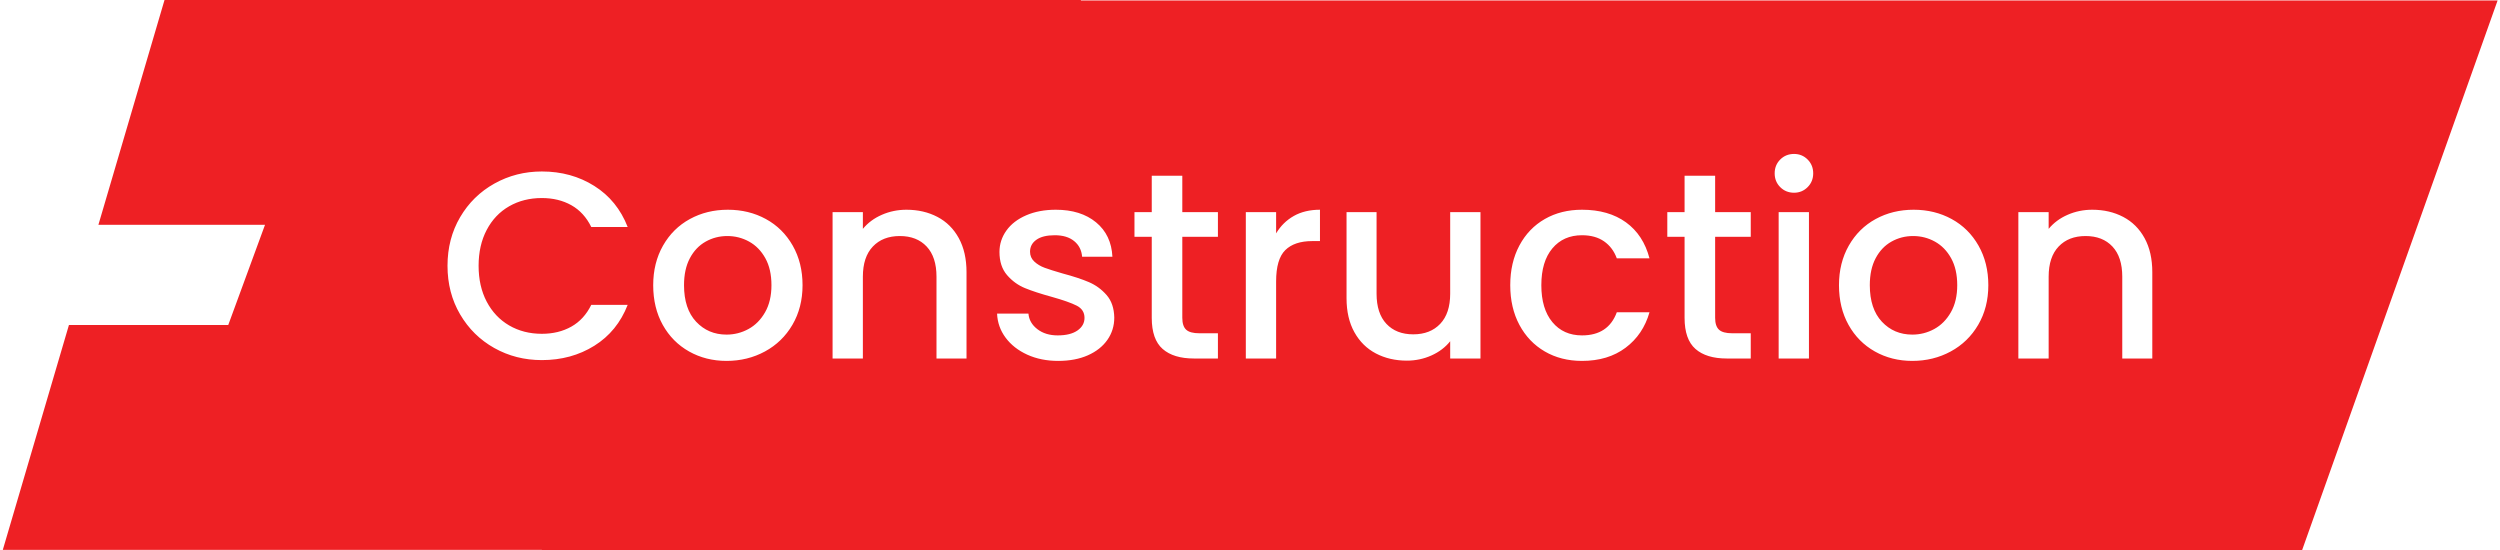 <?xml version="1.0" encoding="UTF-8" standalone="no"?>
<!DOCTYPE svg PUBLIC "-//W3C//DTD SVG 1.1//EN" "http://www.w3.org/Graphics/SVG/1.1/DTD/svg11.dtd">
<svg width="100%" height="100%" viewBox="0 0 545 120" version="1.1" xmlns="http://www.w3.org/2000/svg" xmlns:xlink="http://www.w3.org/1999/xlink" xml:space="preserve" xmlns:serif="http://www.serif.com/" style="fill-rule:evenodd;clip-rule:evenodd;stroke-linejoin:round;stroke-miterlimit:2;">
    <g transform="matrix(1.825,0,0,2.158,-69.469,-27.57)">
        <path d="M49.819,35.487L57.718,12.774L167.18,12.774L167.18,12.825L336.408,12.825L313.047,68.372L102.79,68.372L102.79,68.32L38.401,68.32L46.3,45.607L65.33,45.607L69.721,35.487L49.819,35.487ZM254.148,34.204L250.529,34.204L250.529,48.992L254.148,48.992L254.148,34.204ZM218.467,41.585C218.467,43.105 218.832,44.443 219.562,45.597C220.292,46.751 221.303,47.646 222.594,48.281C223.885,48.916 225.366,49.234 227.038,49.234C229.112,49.234 230.847,48.791 232.244,47.905C233.641,47.019 234.593,45.825 235.101,44.322L231.196,44.322C230.519,45.879 229.133,46.657 227.038,46.657C225.556,46.657 224.377,46.21 223.498,45.315C222.62,44.421 222.181,43.177 222.181,41.585C222.181,39.992 222.62,38.753 223.498,37.868C224.377,36.982 225.556,36.539 227.038,36.539C228.096,36.539 228.974,36.745 229.673,37.156C230.371,37.568 230.879,38.14 231.196,38.874L235.101,38.874C234.614,37.299 233.678,36.087 232.292,35.237C230.905,34.388 229.154,33.963 227.038,33.963C225.366,33.963 223.885,34.276 222.594,34.902C221.303,35.528 220.292,36.418 219.562,37.572C218.832,38.726 218.467,40.064 218.467,41.585ZM164.469,49.234C165.824,49.234 167.004,49.046 168.009,48.67C169.014,48.294 169.792,47.775 170.342,47.113C170.892,46.451 171.168,45.7 171.168,44.859C171.146,43.911 170.84,43.15 170.247,42.578C169.654,42.005 168.951,41.571 168.136,41.276C167.321,40.981 166.279,40.69 165.009,40.404C164.057,40.171 163.337,39.979 162.851,39.827C162.364,39.675 161.951,39.464 161.612,39.196C161.274,38.928 161.105,38.597 161.105,38.203C161.105,37.702 161.359,37.299 161.866,36.995C162.374,36.691 163.104,36.539 164.057,36.539C165.03,36.539 165.803,36.736 166.374,37.13C166.946,37.523 167.263,38.051 167.326,38.713L170.945,38.713C170.861,37.246 170.21,36.087 168.993,35.237C167.776,34.388 166.173,33.963 164.184,33.963C162.851,33.963 161.671,34.15 160.644,34.526C159.618,34.902 158.83,35.416 158.279,36.069C157.729,36.722 157.454,37.443 157.454,38.23C157.454,39.196 157.756,39.974 158.359,40.565C158.962,41.155 159.676,41.594 160.501,41.88C161.327,42.166 162.396,42.461 163.708,42.766C165.062,43.088 166.051,43.383 166.676,43.651C167.3,43.92 167.612,44.331 167.612,44.886C167.612,45.405 167.332,45.83 166.771,46.161C166.21,46.492 165.422,46.657 164.406,46.657C163.433,46.657 162.623,46.447 161.978,46.026C161.332,45.606 160.978,45.083 160.914,44.456L157.168,44.456C157.211,45.351 157.549,46.161 158.184,46.885C158.819,47.61 159.681,48.182 160.771,48.603C161.861,49.023 163.094,49.234 164.469,49.234ZM124.852,49.234C126.524,49.234 128.053,48.916 129.439,48.281C130.826,47.646 131.921,46.747 132.725,45.584C133.529,44.421 133.931,43.088 133.931,41.585C133.931,40.082 133.54,38.749 132.757,37.586C131.974,36.423 130.905,35.528 129.551,34.902C128.196,34.276 126.683,33.963 125.011,33.963C123.339,33.963 121.826,34.276 120.472,34.902C119.117,35.528 118.048,36.423 117.265,37.586C116.482,38.749 116.091,40.082 116.091,41.585C116.091,43.105 116.472,44.443 117.234,45.597C117.996,46.751 119.043,47.646 120.376,48.281C121.71,48.916 123.202,49.234 124.852,49.234ZM124.852,46.577C123.392,46.577 122.181,46.143 121.218,45.275C120.255,44.407 119.773,43.177 119.773,41.585C119.773,40.511 120.006,39.603 120.472,38.861C120.937,38.118 121.567,37.559 122.36,37.183C123.154,36.807 124.016,36.62 124.948,36.62C125.879,36.62 126.746,36.807 127.551,37.183C128.355,37.559 129,38.118 129.487,38.861C129.974,39.603 130.217,40.511 130.217,41.585C130.217,42.658 129.963,43.571 129.455,44.322C128.947,45.074 128.286,45.637 127.471,46.013C126.657,46.389 125.784,46.577 124.852,46.577ZM242.942,36.7L247.196,36.7L247.196,34.204L242.942,34.204L242.942,30.527L239.291,30.527L239.291,34.204L237.228,34.204L237.228,36.7L239.291,36.7L239.291,44.886C239.291,46.335 239.725,47.382 240.593,48.026C241.46,48.67 242.709,48.992 244.339,48.992L247.196,48.992L247.196,46.442L244.974,46.442C244.233,46.442 243.709,46.322 243.402,46.08C243.095,45.839 242.942,45.44 242.942,44.886L242.942,36.7ZM252.37,32.245C253.005,32.245 253.545,32.057 253.989,31.681C254.433,31.306 254.656,30.84 254.656,30.286C254.656,29.731 254.433,29.266 253.989,28.89C253.545,28.514 253.005,28.327 252.37,28.327C251.714,28.327 251.164,28.514 250.719,28.89C250.275,29.266 250.053,29.731 250.053,30.286C250.053,30.84 250.275,31.306 250.719,31.681C251.164,32.057 251.714,32.245 252.37,32.245ZM190.5,36.351L190.5,34.204L186.881,34.204L186.881,48.992L190.5,48.992L190.5,41.209C190.5,39.706 190.865,38.65 191.595,38.042C192.325,37.434 193.399,37.13 194.817,37.13L195.738,37.13L195.738,33.963C194.532,33.963 193.489,34.173 192.611,34.593C191.733,35.014 191.029,35.6 190.5,36.351ZM214.911,34.204L211.293,34.204L211.293,42.443C211.293,43.768 210.896,44.783 210.102,45.49C209.309,46.196 208.235,46.55 206.88,46.55C205.526,46.55 204.457,46.196 203.674,45.49C202.891,44.783 202.499,43.768 202.499,42.443L202.499,34.204L198.912,34.204L198.912,42.9C198.912,44.242 199.224,45.387 199.849,46.335C200.473,47.283 201.33,47.999 202.42,48.482C203.51,48.965 204.743,49.207 206.118,49.207C207.155,49.207 208.134,49.032 209.055,48.683C209.975,48.334 210.721,47.856 211.293,47.248L211.293,48.992L214.911,48.992L214.911,34.204ZM91.521,39.625C91.521,41.45 92.023,43.088 93.029,44.537C94.034,45.986 95.393,47.118 97.108,47.932C98.822,48.746 100.716,49.153 102.79,49.153C105.139,49.153 107.229,48.67 109.059,47.704C110.89,46.738 112.218,45.36 113.043,43.571L108.694,43.571C108.123,44.555 107.329,45.288 106.314,45.771C105.298,46.255 104.123,46.496 102.79,46.496C101.33,46.496 100.028,46.214 98.885,45.651C97.743,45.087 96.848,44.286 96.203,43.249C95.557,42.211 95.235,41.003 95.235,39.625C95.235,38.248 95.557,37.04 96.203,36.002C96.848,34.965 97.743,34.168 98.885,33.614C100.028,33.059 101.33,32.782 102.79,32.782C104.123,32.782 105.298,33.023 106.314,33.506C107.329,33.989 108.123,34.723 108.694,35.707L113.043,35.707C112.218,33.918 110.89,32.536 109.059,31.561C107.229,30.585 105.139,30.098 102.79,30.098C100.737,30.098 98.848,30.505 97.124,31.319C95.399,32.133 94.034,33.265 93.029,34.714C92.023,36.163 91.521,37.8 91.521,39.625ZM179.294,36.7L183.548,36.7L183.548,34.204L179.294,34.204L179.294,30.527L175.644,30.527L175.644,34.204L173.58,34.204L173.58,36.7L175.644,36.7L175.644,44.886C175.644,46.335 176.077,47.382 176.945,48.026C177.813,48.67 179.061,48.992 180.691,48.992L183.548,48.992L183.548,46.442L181.326,46.442C180.585,46.442 180.061,46.322 179.754,46.08C179.448,45.839 179.294,45.44 179.294,44.886L179.294,36.7ZM266.496,49.234C268.168,49.234 269.697,48.916 271.083,48.281C272.47,47.646 273.565,46.747 274.369,45.584C275.173,44.421 275.575,43.088 275.575,41.585C275.575,40.082 275.184,38.749 274.401,37.586C273.618,36.423 272.549,35.528 271.194,34.902C269.84,34.276 268.327,33.963 266.655,33.963C264.983,33.963 263.47,34.276 262.116,34.902C260.761,35.528 259.692,36.423 258.909,37.586C258.126,38.749 257.735,40.082 257.735,41.585C257.735,43.105 258.116,44.443 258.878,45.597C259.639,46.751 260.687,47.646 262.02,48.281C263.354,48.916 264.846,49.234 266.496,49.234ZM266.496,46.577C265.036,46.577 263.824,46.143 262.862,45.275C261.899,44.407 261.417,43.177 261.417,41.585C261.417,40.511 261.65,39.603 262.116,38.861C262.581,38.118 263.211,37.559 264.004,37.183C264.798,36.807 265.66,36.62 266.592,36.62C267.523,36.62 268.39,36.807 269.195,37.183C269.999,37.559 270.644,38.118 271.131,38.861C271.618,39.603 271.861,40.511 271.861,41.585C271.861,42.658 271.607,43.571 271.099,44.322C270.591,45.074 269.93,45.637 269.115,46.013C268.3,46.389 267.427,46.577 266.496,46.577ZM146.343,33.963C145.306,33.963 144.328,34.133 143.407,34.473C142.486,34.812 141.73,35.287 141.137,35.895L141.137,34.204L137.518,34.204L137.518,48.992L141.137,48.992L141.137,40.726C141.137,39.402 141.534,38.386 142.328,37.68C143.121,36.973 144.195,36.62 145.55,36.62C146.904,36.62 147.973,36.973 148.756,37.68C149.539,38.386 149.931,39.402 149.931,40.726L149.931,48.992L153.518,48.992L153.518,40.27C153.518,38.928 153.211,37.783 152.597,36.834C151.983,35.886 151.132,35.17 150.042,34.687C148.952,34.204 147.719,33.963 146.343,33.963ZM287.987,33.963C286.95,33.963 285.972,34.133 285.051,34.473C284.13,34.812 283.374,35.287 282.781,35.895L282.781,34.204L279.162,34.204L279.162,48.992L282.781,48.992L282.781,40.726C282.781,39.402 283.178,38.386 283.972,37.68C284.765,36.973 285.839,36.62 287.194,36.62C288.548,36.62 289.617,36.973 290.4,37.68C291.183,38.386 291.574,39.402 291.574,40.726L291.574,48.992L295.162,48.992L295.162,40.27C295.162,38.928 294.855,37.783 294.241,36.834C293.627,35.886 292.775,35.17 291.686,34.687C290.596,34.204 289.363,33.963 287.987,33.963Z" style="fill:rgb(238,32,36);"/>
    </g>
</svg>
